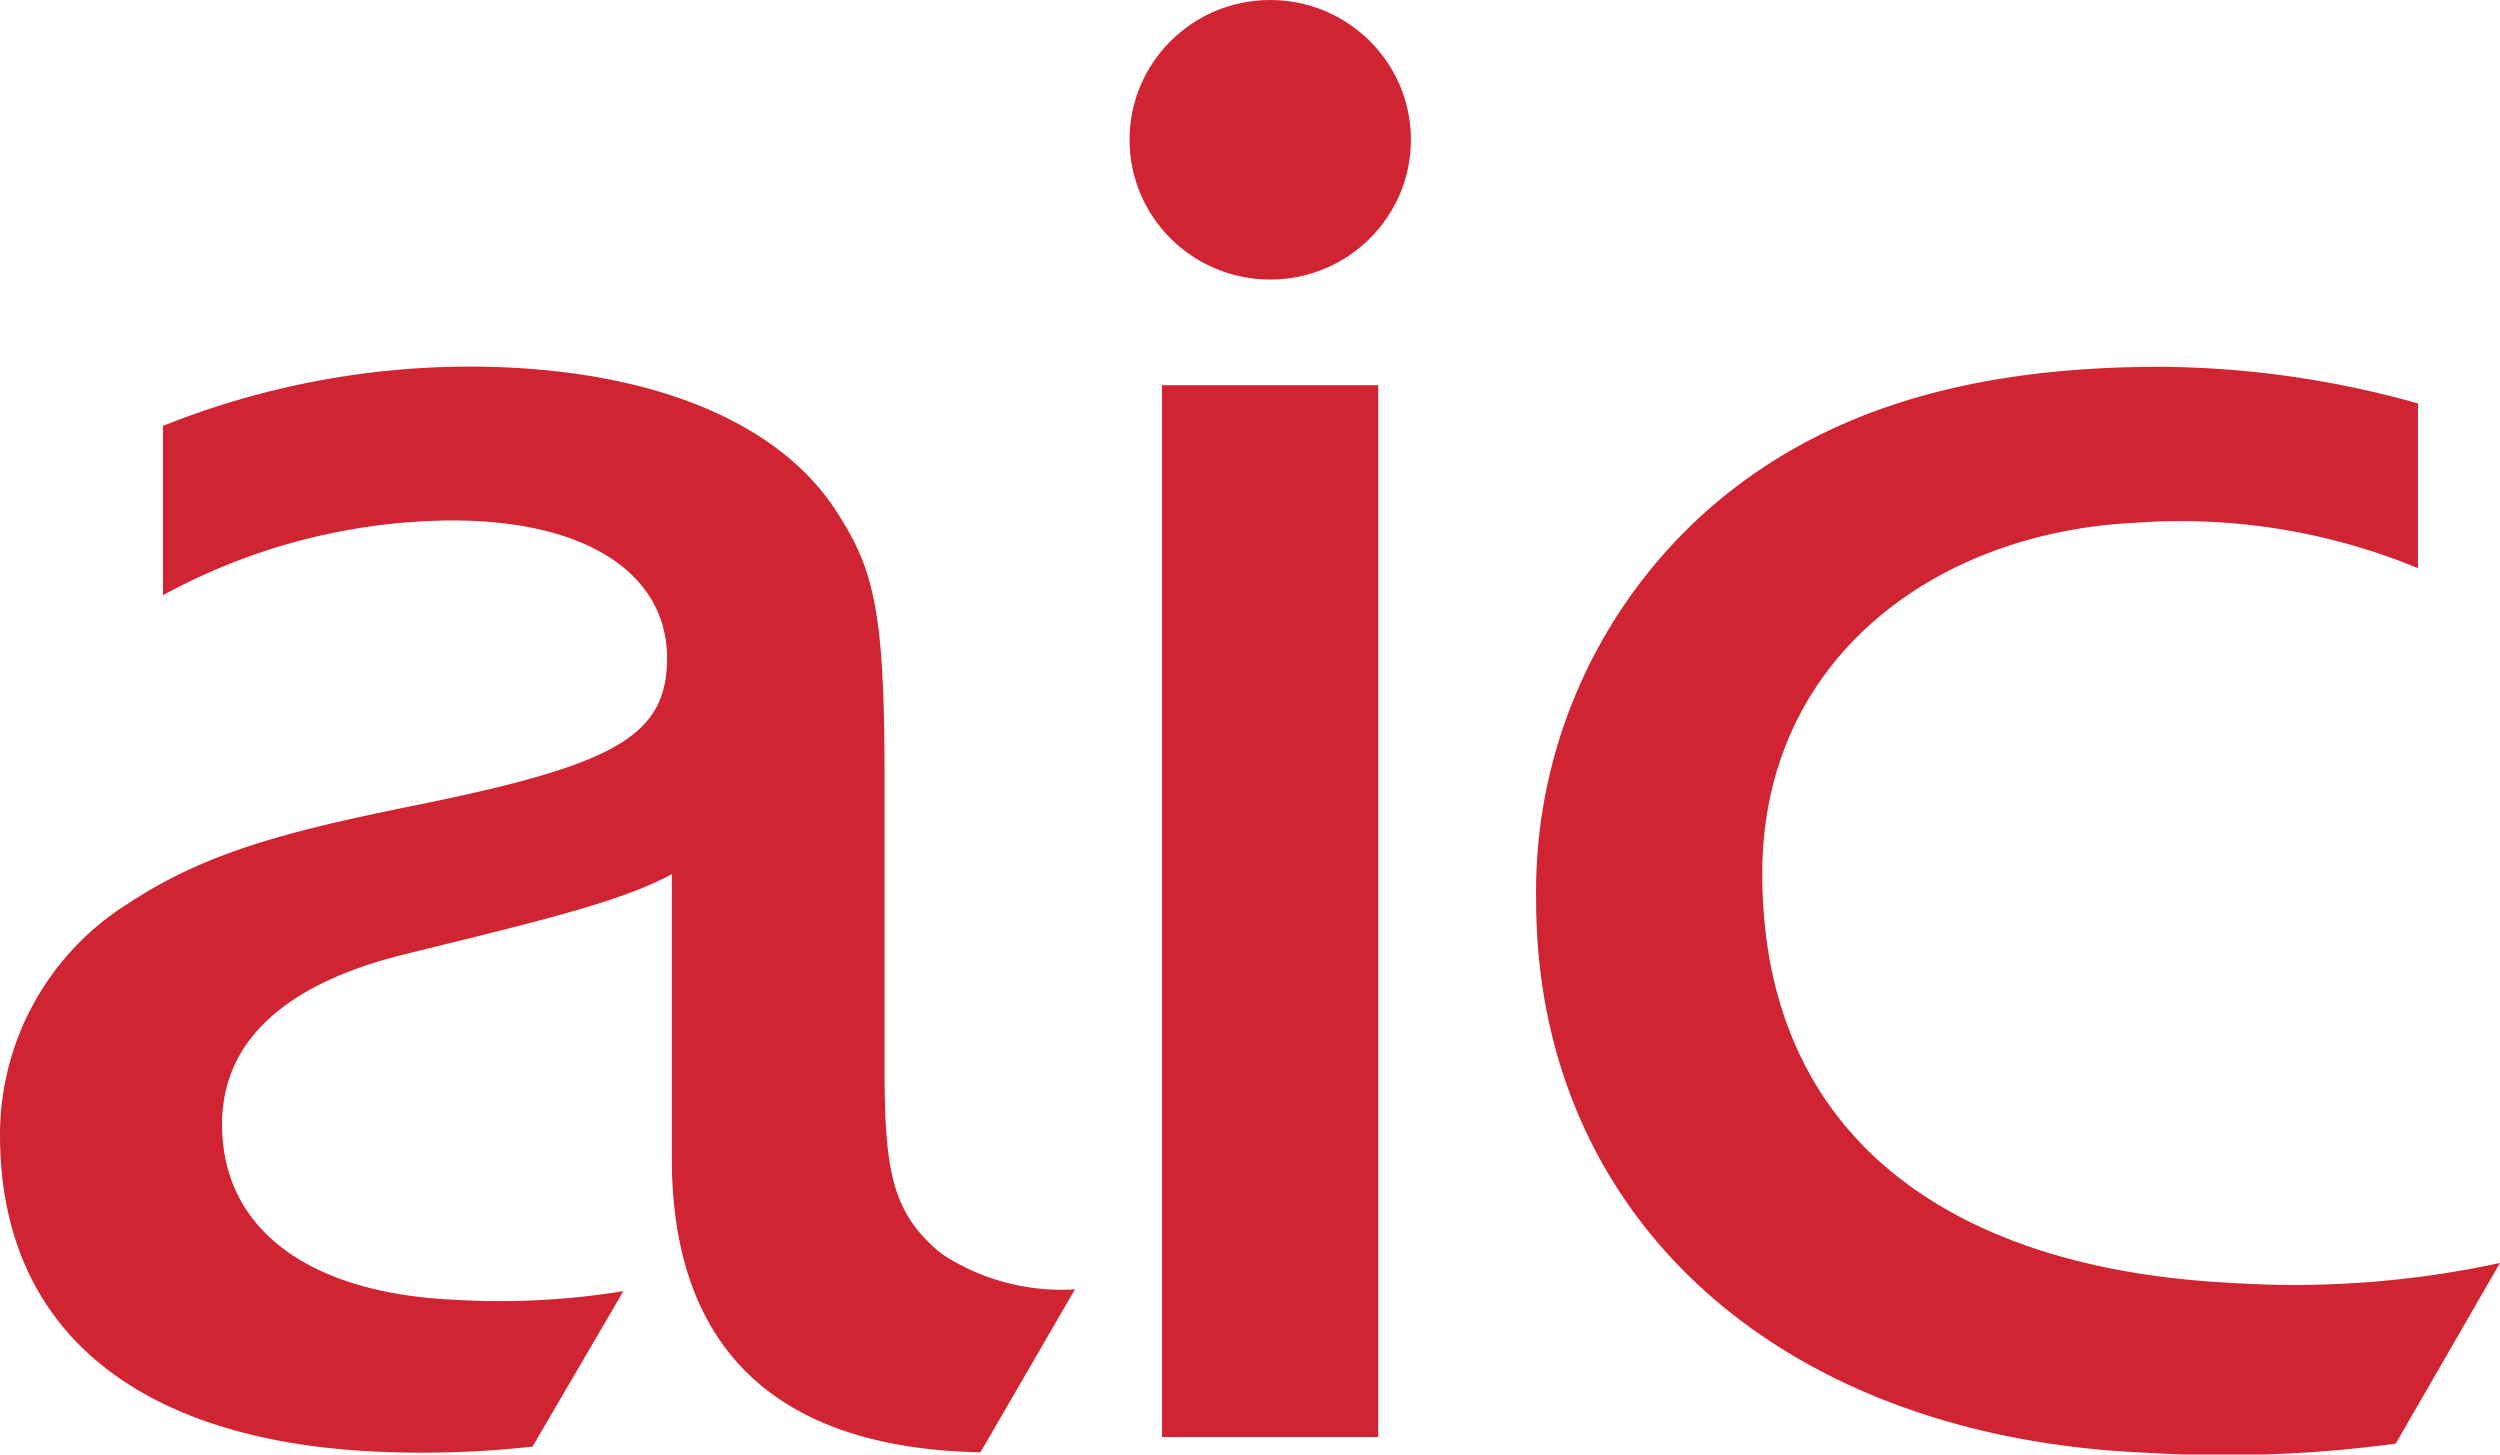 <?xml version="1.0" encoding="UTF-8"?>
<svg viewBox="0 0 110 64" xmlns="http://www.w3.org/2000/svg">
<defs>
<style>.cls-1{fill:#d02433;}</style>
</defs>
<title>logo-white</title>
<path class="cls-1" d="M29.56,38.46c-2.24,1.25-6.43,2.21-11.84,3.55-4.58,1.14-7.95,3.42-7.95,7.46,0,4.58,3.76,7.43,10.23,7.72a33.89,33.89,0,0,0,7.43-.38l-4,6.84a44.16,44.16,0,0,1-6.9.22C6.19,63.39,0,58.65,0,49.94A12,12,0,0,1,5.63,39.76c3.39-2.23,6.82-3.15,12.72-4.34,8.65-1.76,11-3,11-6.46,0-3.68-3.49-6.06-9.45-6.06A26.81,26.81,0,0,0,7.17,26.19V18.74a36.41,36.41,0,0,1,13.43-2.61c8,0,13.82,2.45,16.32,6.56,1.61,2.51,2,4.53,2,11.65v12.6c0,4.5.29,6.44,2.53,8.24a9.56,9.56,0,0,0,5.85,1.55L43.14,63.9c-9.44-.18-13.58-5-13.58-12.93V38.46Z"/>
<path class="cls-1" d="M105.41,63.52a56.75,56.75,0,0,1-11,.4c-16.29-.7-26.82-10.47-26.82-24.32a22.43,22.43,0,0,1,7.48-17.1c5.14-4.55,11.78-6.36,20-6.36a42.68,42.68,0,0,1,11.32,1.61V25a27.34,27.34,0,0,0-12.41-2c-8.83.41-16.44,6-16.44,15.44,0,11.64,8.36,17.37,20.52,18A42.81,42.81,0,0,0,110,55.57Z"/>
<rect class="cls-1" x="51.13" y="16.95" width="9.51" height="46.28"/>
<ellipse class="cls-1" cx="55.89" cy="6.15" rx="6.19" ry="6.15"/>
</svg>
